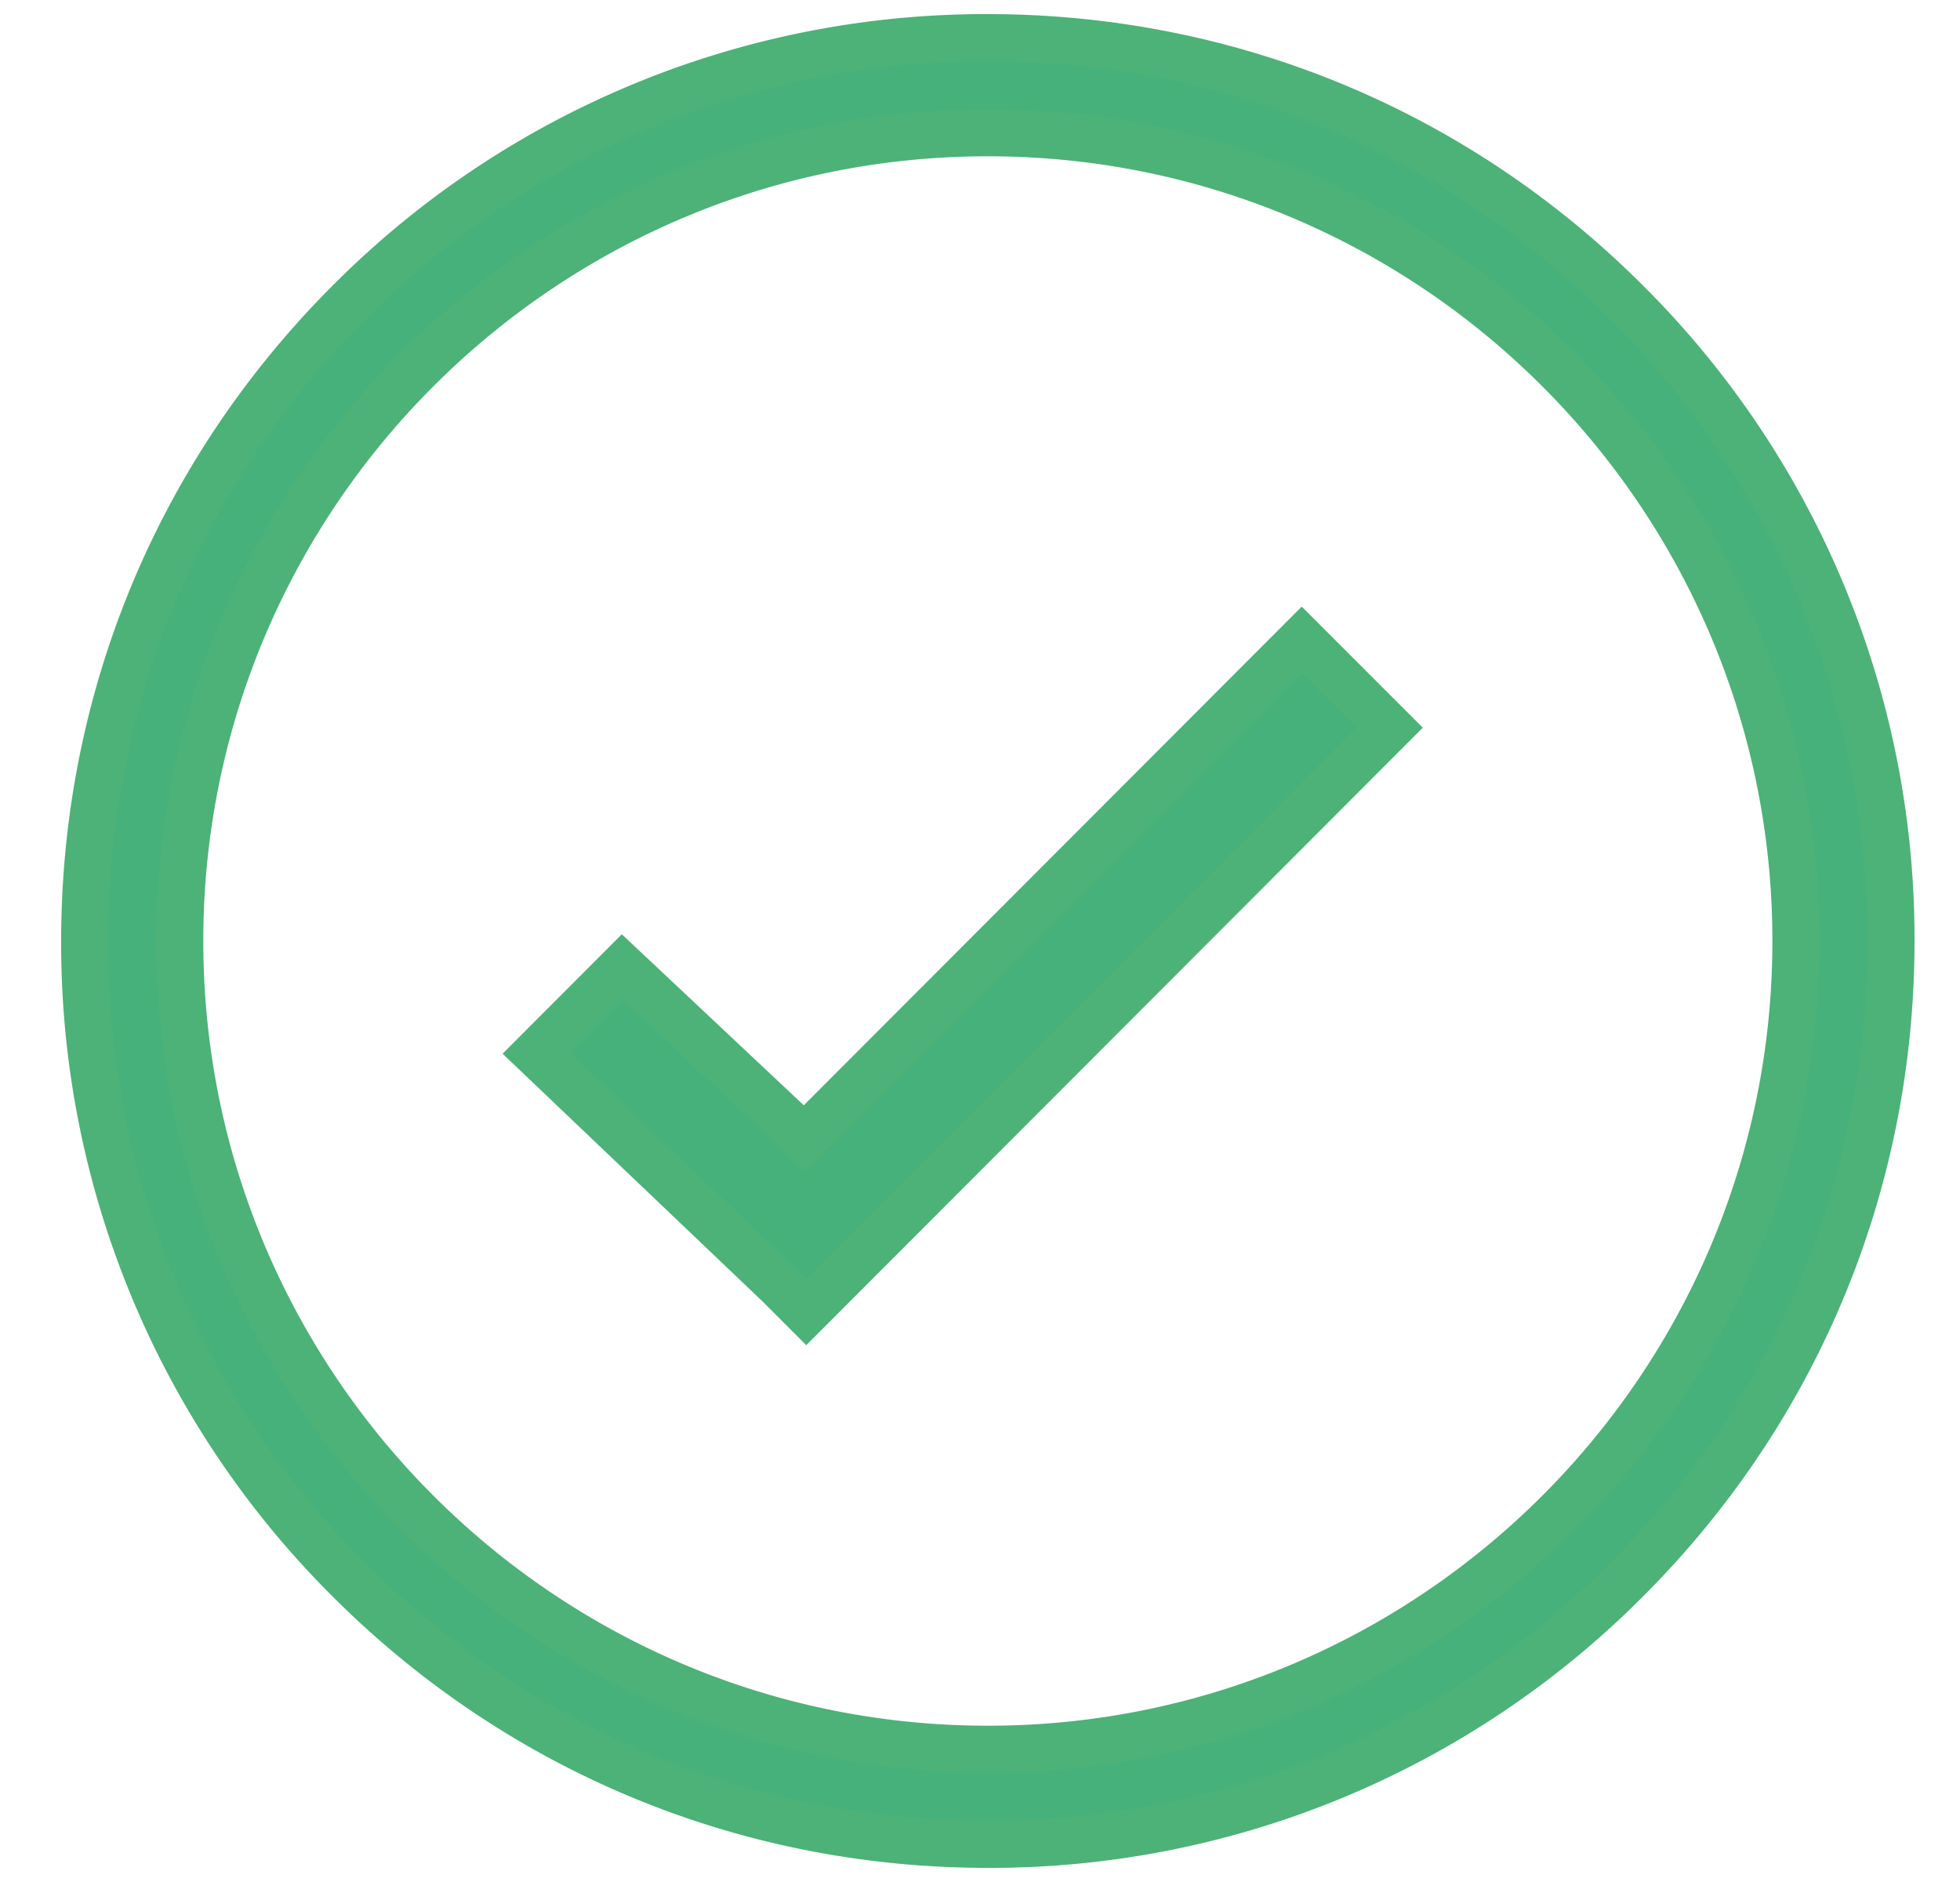 <svg xmlns="http://www.w3.org/2000/svg" width="25" height="24" viewBox="0 0 25 24">
    <path fill="#46B17A" fill-rule="evenodd" stroke="#4CB278" stroke-width=".6" d="M4.454 20.146a11.44 11.44 0 0 1-3.374-8.145c0-3.077 1.198-5.97 3.374-8.146A11.441 11.441 0 0 1 12.6.48c3.078 0 5.97 1.198 8.146 3.375A11.442 11.442 0 0 1 24.12 12c0 3.078-1.198 5.97-3.374 8.145A11.445 11.445 0 0 1 12.6 23.52c-3.078 0-5.97-1.198-8.146-3.374zM2.293 12c0 5.684 4.623 10.307 10.307 10.307S22.907 17.684 22.907 12 18.284 1.693 12.6 1.693 2.293 6.316 2.293 12zm7.966 2.513l6.345-6.353 1.12 1.12-7.44 7.45-.482-.482-.003.003-2.959-2.819 1.098-1.1 2.32 2.18z"/>
</svg>
